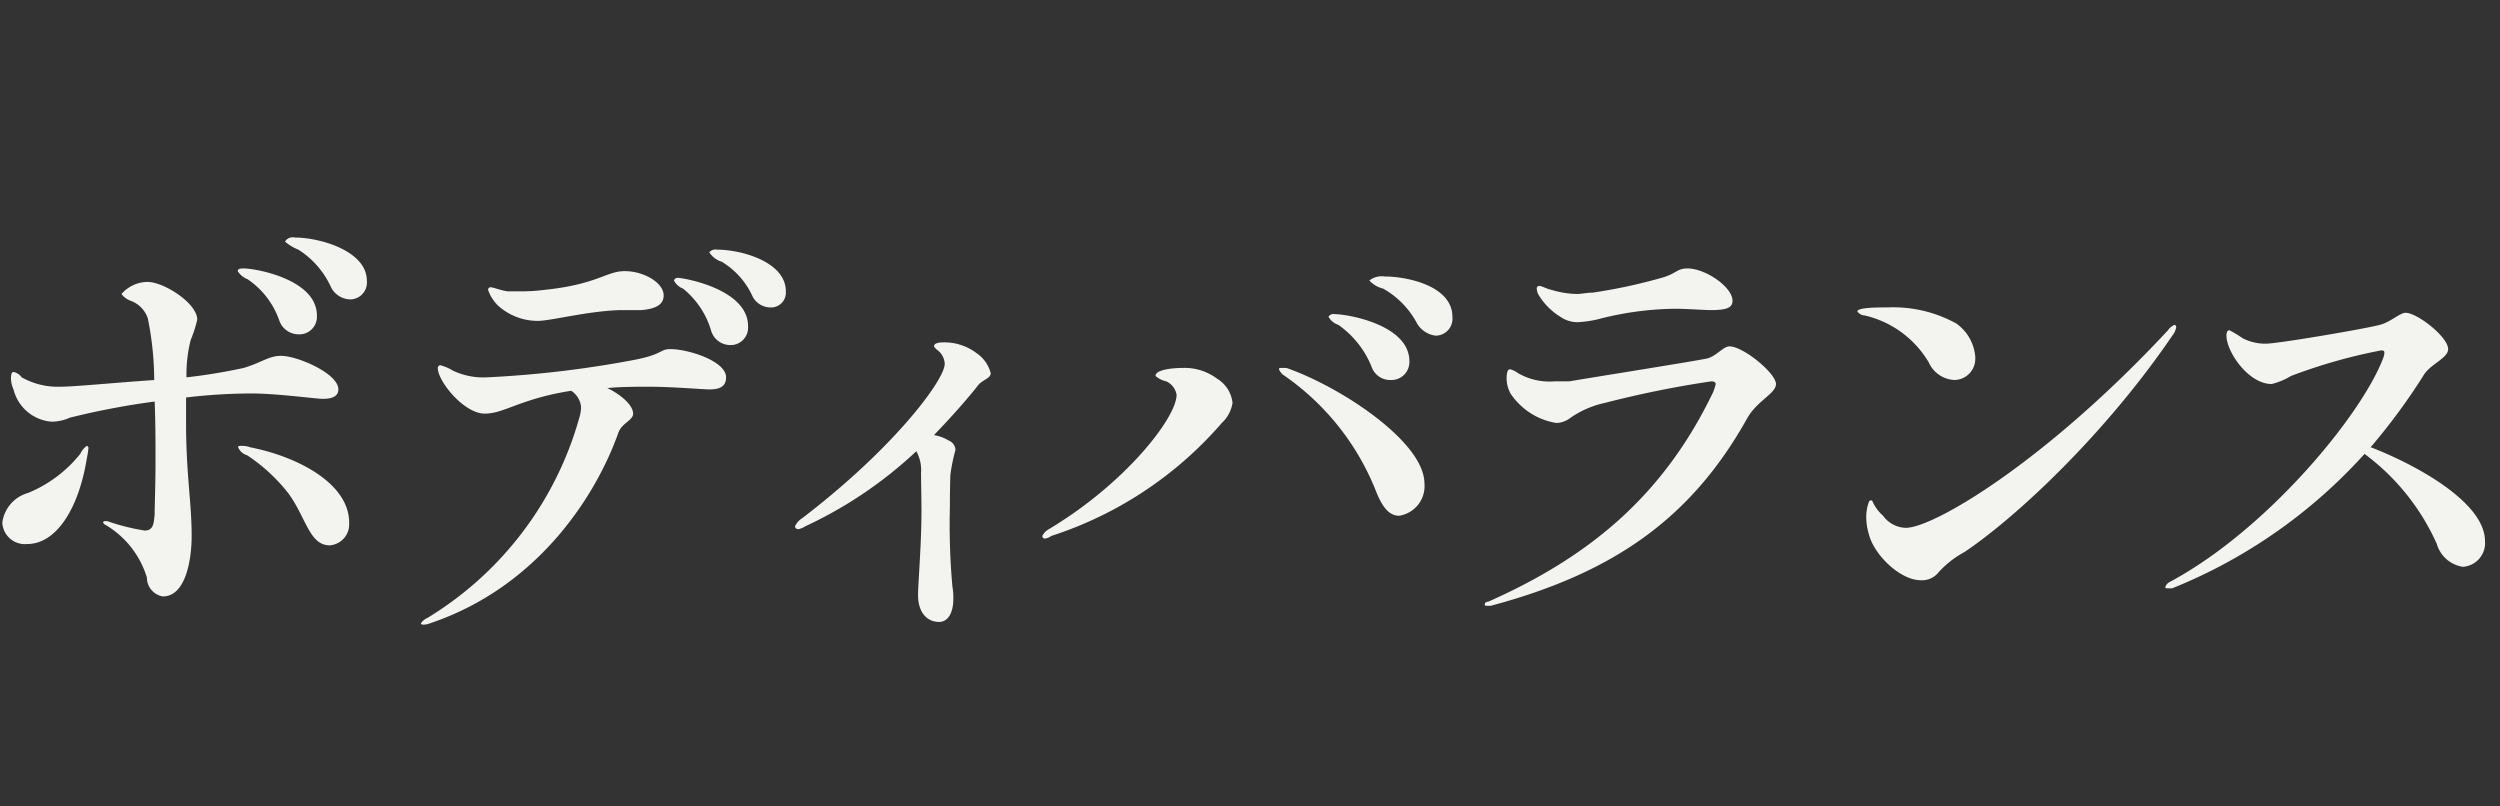 <svg xmlns="http://www.w3.org/2000/svg" viewBox="0 0 186 60"><rect x="0" y="0" width="186" height="60" fill="#333333" stroke="none"/><defs><style>.cls-1{fill:#f3f3f0;fill-rule:evenodd}</style></defs><g id="レイヤー_2" data-name="レイヤー 2"><g id="レイヤー_1-2" data-name="レイヤー 1"><path class="cls-1" d="M21.942 17.675a.663.663 0 00-.736.3 3.5 3.5 0 00.992.6 6.448 6.448 0 012.433 2.8 1.642 1.642 0 001.44.9 1.256 1.256 0 001.229-1.287c0-.038 0-.076-.008-.114 0-2.2-3.489-3.2-5.346-3.2zm-3.522 3.099a6.142 6.142 0 012.369 3.1 1.521 1.521 0 001.441 1 1.3 1.3 0 001.348-1.25v-.15c0-2.7-4.578-3.5-5.411-3.5-.256 0-.48 0-.48.2a1.511 1.511 0 00.736.6zm-4.577 8.8a41.421 41.421 0 014.866-.3c1.92 0 4.8.4 5.314.4.864 0 1.152-.3 1.152-.7 0-1.2-3.073-2.5-4.258-2.5-.928 0-1.44.5-2.785.9a41.407 41.407 0 01-4.257.7 10.246 10.246 0 01.32-2.8 9.064 9.064 0 00.48-1.5c0-1.2-2.465-2.8-3.713-2.8a2.588 2.588 0 00-1.921.9 1.437 1.437 0 00.672.5 2.107 2.107 0 011.281 1.3 23.3 23.3 0 01.48 4.6c-2.945.2-5.955.5-7.043.5a5.484 5.484 0 01-2.817-.7 1.015 1.015 0 00-.608-.4c-.1 0-.192.1-.192.5a2.183 2.183 0 00.192.8 3.172 3.172 0 002.849 2.4 3.392 3.392 0 001.344-.3 57.467 57.467 0 016.307-1.2c.064 1.5.064 3.1.064 4.5 0 1.7-.064 3.2-.064 3.9-.064.6-.064 1.2-.737 1.2a16.062 16.062 0 01-2.785-.7h-.192a.144.144 0 00-.128.1.418.418 0 00.224.2 6.851 6.851 0 013.042 3.9 1.419 1.419 0 001.184 1.4c1.729 0 2.145-2.8 2.145-4.5 0-2.5-.416-4.6-.416-8.4v-1.9z"/><path class="cls-1" d="M6.448 33.174a1.627 1.627 0 00-.48.6 9.738 9.738 0 01-3.874 2.9 2.65 2.65 0 00-1.921 2.2 1.676 1.676 0 001.741 1.608l.116-.008c2.145 0 3.81-2.6 4.418-6.3a7.009 7.009 0 00.128-.8.164.164 0 00-.121-.2h-.007zm12.165.099a1.9 1.9 0 00-.673-.1c-.128 0-.224 0-.224.1a1.022 1.022 0 00.672.6 12.883 12.883 0 013.042 2.8c1.344 1.8 1.568 3.9 3.105 3.9a1.563 1.563 0 001.441-1.673v-.023c0-2.9-3.809-4.9-7.366-5.6zm34.734-14.7a.6.6 0 00-.576.2 1.689 1.689 0 00.928.7 5.817 5.817 0 012.3 2.6 1.512 1.512 0 001.313.8 1.1 1.1 0 001.155-1.042 1.187 1.187 0 000-.158c0-2.2-3.329-3.1-5.122-3.1zM40 23.873c.992 0 3.553-.7 6.05-.8h1.661c1.088-.1 1.665-.4 1.665-1.1 0-.9-1.409-1.8-2.913-1.8-1.345 0-2.049 1-6.019 1.4a12.99 12.99 0 01-1.921.1h-.768c-.64-.1-1.024-.3-1.28-.3a.184.184 0 00-.16.2 3.184 3.184 0 00.672 1.1 4.389 4.389 0 003.013 1.2zm10.434-3.2a.263.263 0 00-.288.2 1.251 1.251 0 00.672.6 6.3 6.3 0 012.081 3.1 1.489 1.489 0 001.441 1.1 1.289 1.289 0 001.316-1.261 1.309 1.309 0 000-.14c0-2.8-4.866-3.6-5.218-3.6zm-.576 5.3c-.736 0-.576.4-2.657.8a78.844 78.844 0 01-10.948 1.3 5.285 5.285 0 01-2.561-.5 3.445 3.445 0 00-.929-.4.211.211 0 00-.192.2c0 1 1.953 3.4 3.49 3.4 1.472 0 2.625-1.1 6.434-1.7a1.613 1.613 0 01.736 1.2 2.782 2.782 0 01-.128.8 25.451 25.451 0 01-11.3 14.9 1.066 1.066 0 00-.48.4c0 .1.1.1.192.1a1.369 1.369 0 00.48-.1c8.035-2.7 12.357-9.5 14.021-14.2.257-.7 1.089-.9 1.089-1.4 0-.6-.865-1.4-1.921-1.9 1.024-.1 2.081-.1 3.137-.1 1.7 0 4 .2 4.482.2.864 0 1.217-.3 1.217-.9 0-1.2-2.786-2.1-4.162-2.1zm22.794.299a3.96 3.96 0 00-2.465-.8c-.448 0-.7.1-.7.3a1.1 1.1 0 00.288.3 1.34 1.34 0 01.512 1c0 1.2-3.81 6.3-10.628 11.5a1.3 1.3 0 00-.513.6.244.244 0 00.225.2 1.24 1.24 0 00.512-.2 31.472 31.472 0 008.291-5.6 2.877 2.877 0 01.352 1.6c0 .6.032 2 .032 2.9 0 2.4-.256 5.4-.256 6.2 0 1.3.672 2 1.569 2 .672 0 1.056-.7 1.056-1.7a4.306 4.306 0 00-.064-.9 50.982 50.982 0 01-.192-5.9c0-1.3.032-2.3.032-2.4a13.35 13.35 0 01.384-1.9.792.792 0 00-.512-.7 3.034 3.034 0 00-1.088-.4c1.152-1.2 2.24-2.4 3.2-3.6.32-.5 1.024-.6 1.024-1a2.572 2.572 0 00-1.059-1.5zm34.158-1.299a1.26 1.26 0 001.256-1.266 1.221 1.221 0 00-.007-.135c0-2.3-3.362-3-5.026-3a1.467 1.467 0 00-1.153.3 2.061 2.061 0 001.025.6 6.415 6.415 0 012.528 2.6 1.872 1.872 0 001.376.9zm-3.329 3.299a1.336 1.336 0 001.377-1.294v-.106c0-2.7-4.578-3.5-5.57-3.5a.417.417 0 00-.448.2 1.357 1.357 0 00.736.6 7.008 7.008 0 012.465 3.1 1.461 1.461 0 001.441 1zm-25.738 11.8a1.131 1.131 0 00.48-.2 28.285 28.285 0 0012.677-8.4 2.573 2.573 0 00.8-1.5 2.4 2.4 0 00-1.152-1.8 4.023 4.023 0 00-2.465-.8c-.737 0-2.113.1-2.113.6a1.819 1.819 0 00.8.4 1.344 1.344 0 01.768 1c0 1.7-3.809 6.6-9.507 10a1.17 1.17 0 00-.48.5.189.189 0 00.176.2h.016zm26.346-1.7a2.226 2.226 0 001.889-2.4c0-3.1-6.243-7.2-10.276-8.6h-.352c-.128 0-.193 0-.193.1a1.074 1.074 0 00.289.4 18.955 18.955 0 016.978 8.8c.416 1 .9 1.7 1.665 1.7zm13.254-14.4a8.527 8.527 0 001.473-.2 23.517 23.517 0 015.794-.8c.928 0 2.177.1 2.689.1 1.217 0 1.6-.2 1.6-.7 0-1-1.985-2.4-3.362-2.4-.768 0-.832.4-1.92.7a40.01 40.01 0 01-5.122 1.1c-.416 0-.833.1-1.153.1a6.8 6.8 0 01-1.889-.3c-.448-.1-.736-.3-.929-.3a.189.189 0 00-.192.186.076.076 0 000 .015 1.39 1.39 0 00.1.4 4.883 4.883 0 001.665 1.7 2.263 2.263 0 001.245.4zm-6.722 21.099h.288c9.379-2.5 15.046-6.7 19.111-14 .768-1.3 2.113-1.8 2.113-2.5 0-.8-2.433-2.8-3.457-2.8-.481 0-.929.7-1.665.9-.928.2-9.124 1.5-10.244 1.7h-1.088a4.676 4.676 0 01-2.721-.6 1.745 1.745 0 00-.61-.3c-.16 0-.256.2-.256.7a2.363 2.363 0 00.288 1.1 5.047 5.047 0 003.426 2.2 1.818 1.818 0 001.056-.4 7.14 7.14 0 012.561-1.1 76.026 76.026 0 017.907-1.6c.224 0 .32.1.32.2a4.1 4.1 0 01-.191.6c-3.745 7.8-9.315 12.3-16.742 15.6a.23.23 0 00-.256.2c0 .1.1.1.161.1zm34.8-16.8a1.577 1.577 0 001.541-1.611v-.089a3.373 3.373 0 00-1.409-2.5 9.711 9.711 0 00-5.09-1.2c-.736 0-2.273 0-2.273.3a.7.7 0 00.545.3 7.5 7.5 0 014.769 3.5 2.2 2.2 0 001.919 1.3zm-6.37 11.5c.384 1.5 2.305 3.4 3.873 3.4a1.562 1.562 0 001.312-.6 7.235 7.235 0 011.921-1.5c3.874-2.6 10.5-8.8 15.463-16.1a1.448 1.448 0 00.288-.6.164.164 0 00-.121-.2h-.007a1.123 1.123 0 00-.481.4c-9.123 9.8-17.446 14.7-19.5 14.7a2.157 2.157 0 01-1.7-.9 3.1 3.1 0 01-.8-1.1c-.064-.1-.192 0-.224 0a3.21 3.21 0 00-.224 1.3 4.4 4.4 0 00.2 1.2zm37.327-6.5a45.772 45.772 0 003.906-5.3c.512-.9 1.857-1.3 1.857-2 0-.9-2.3-2.7-3.17-2.7-.416 0-1.12.7-1.921.9-1.121.3-7.587 1.4-8.484 1.4a3.681 3.681 0 01-1.7-.4 9.522 9.522 0 00-.993-.6c-.128 0-.224.1-.224.4 0 1.2 1.633 3.6 3.361 3.6a5.048 5.048 0 001.441-.6 40.312 40.312 0 016.691-1.9c.16 0 .256 0 .256.2a1.389 1.389 0 01-.1.4c-1.6 4.2-8.58 12.7-15.815 16.6a.678.678 0 00-.384.4c0 .1.064.1.192.1h.32a38.756 38.756 0 0014.31-10 16.894 16.894 0 015.378 6.7 2.384 2.384 0 001.953 1.7 1.772 1.772 0 001.633-1.9c.007-2.9-5.147-5.7-8.509-7z"/><path id="_スライス_" data-name="&lt;スライス&gt;" fill="none" opacity=".5" d="M0 0h186v60H0z"/></g></g></svg>